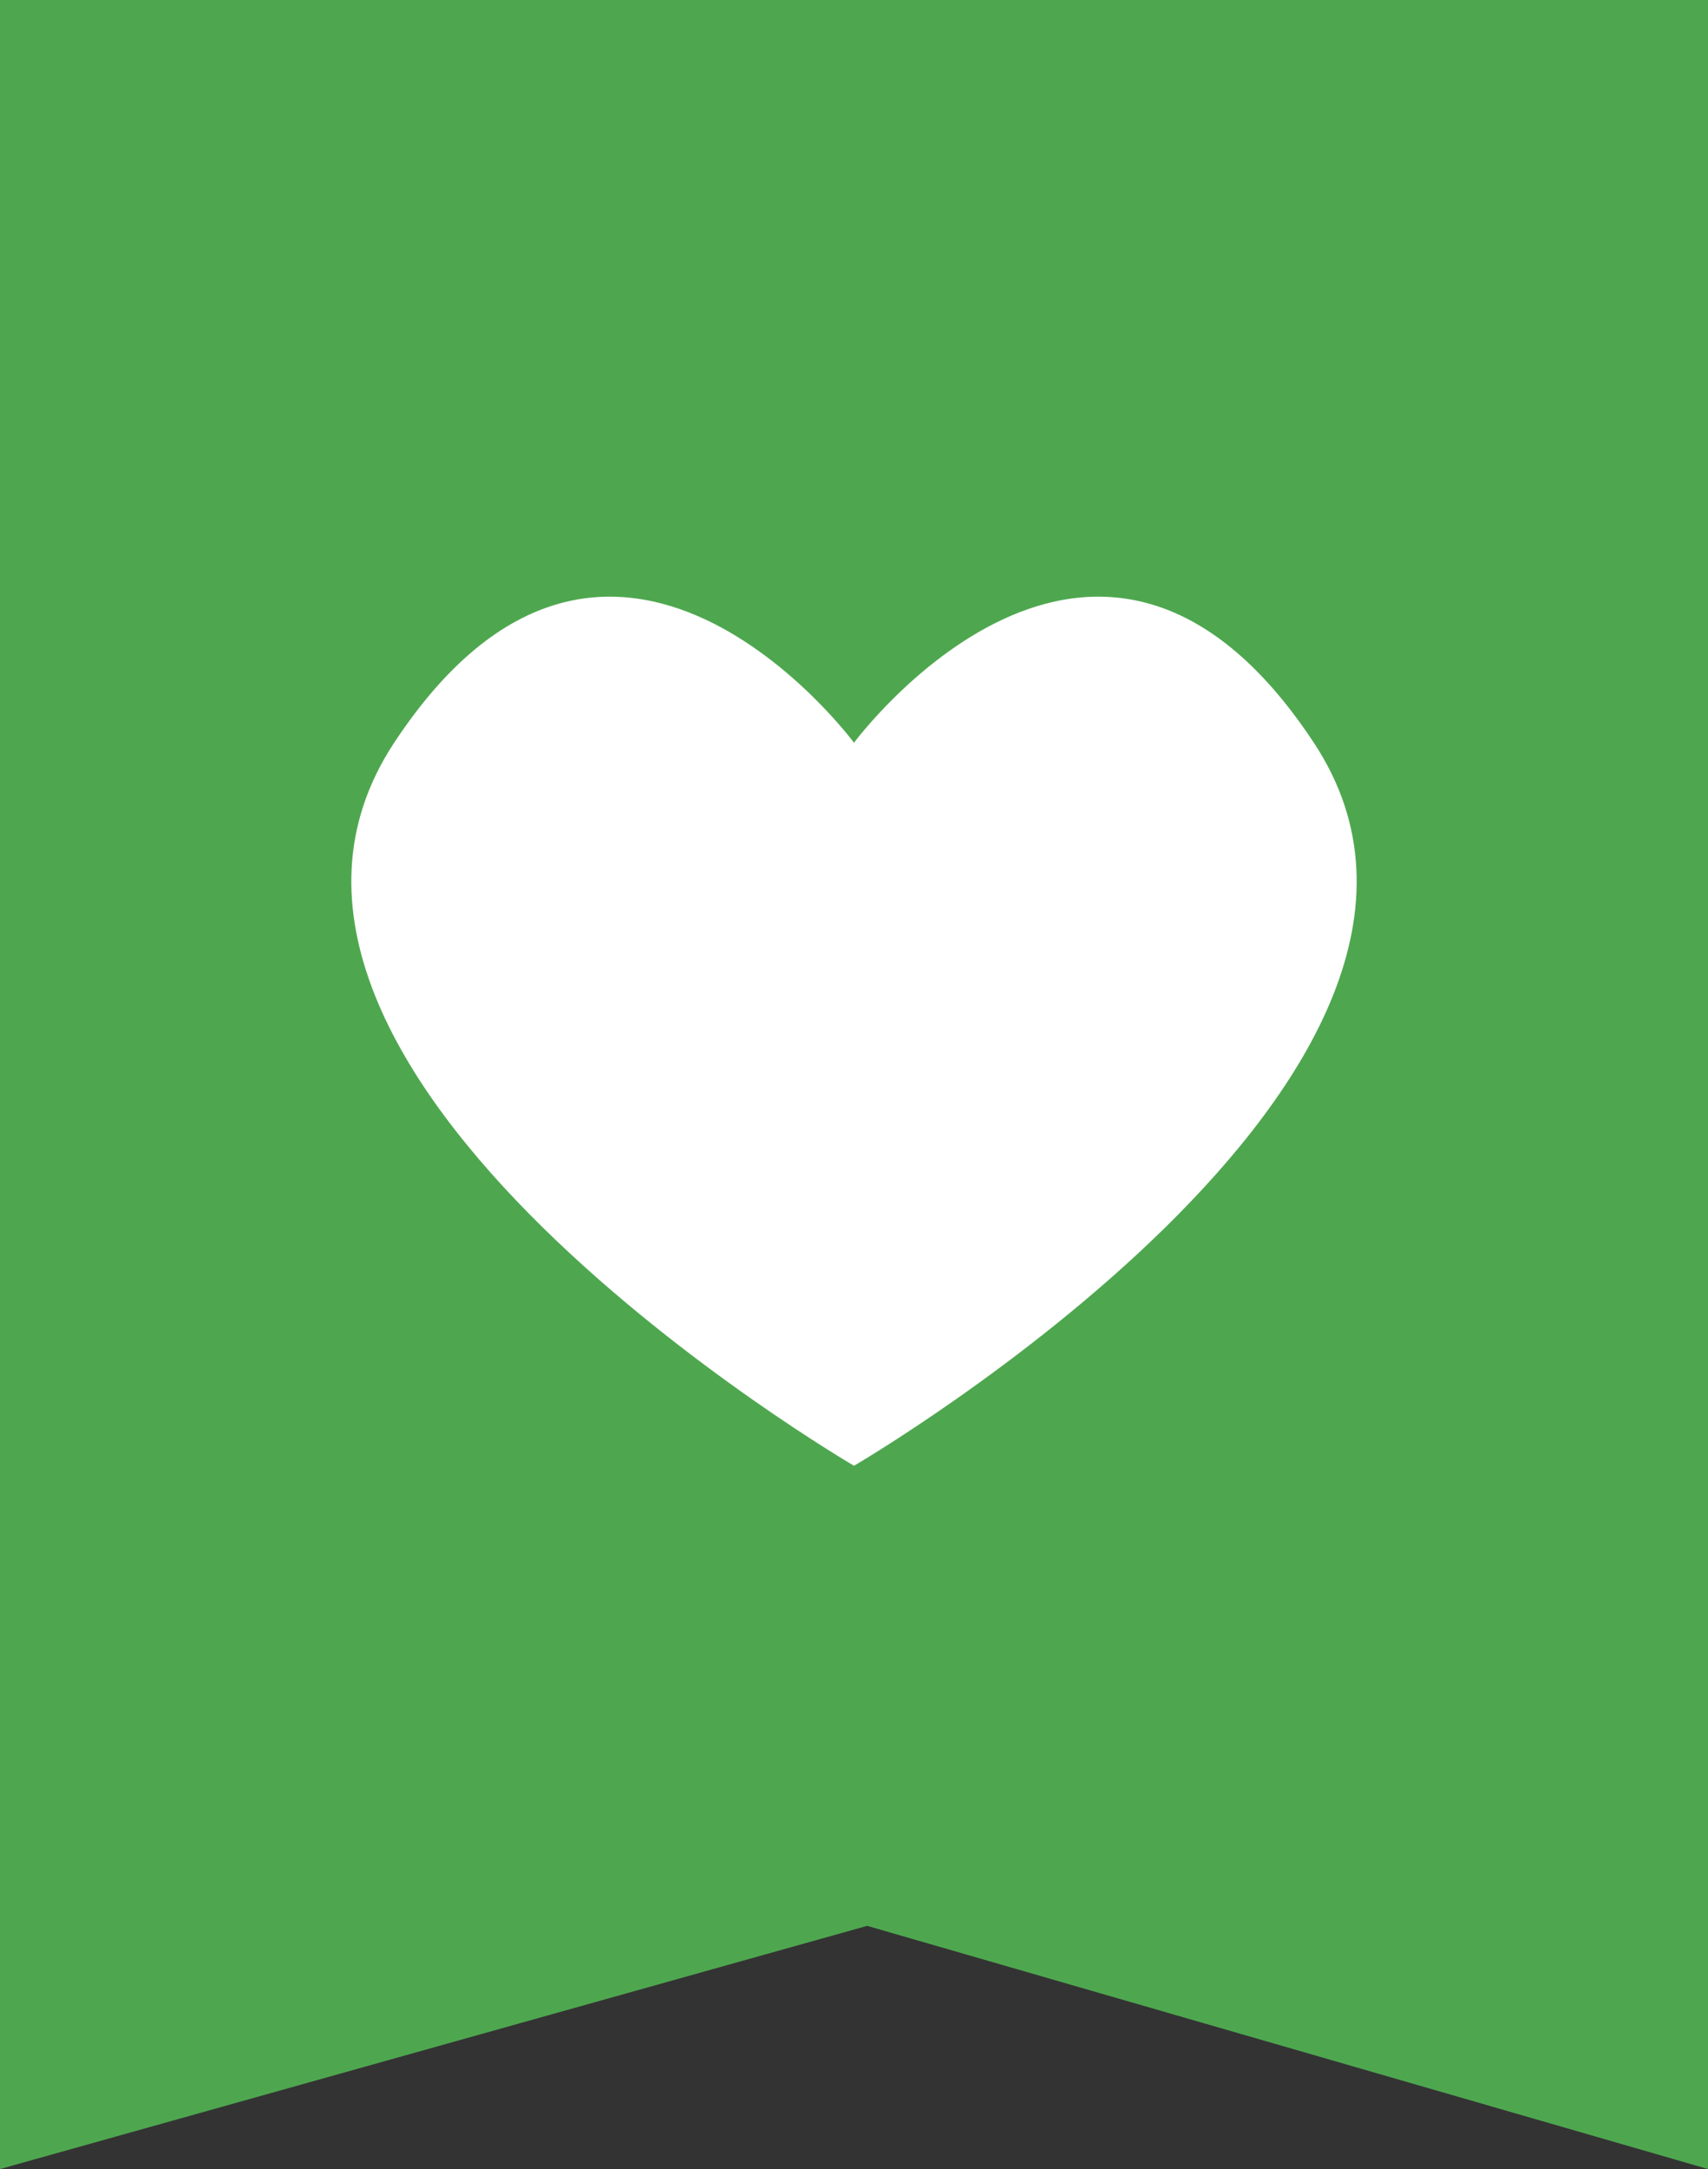 <?xml version="1.0" encoding="utf-8"?>
<!-- Generator: Adobe Illustrator 21.0.2, SVG Export Plug-In . SVG Version: 6.00 Build 0)  -->
<svg version="1.1" id="Layer_1" xmlns="http://www.w3.org/2000/svg" xmlns:xlink="http://www.w3.org/1999/xlink" x="0px" y="0px"
	 viewBox="0 0 26 33" style="enable-background:new 0 0 26 33;" xml:space="preserve">
<rect x="0" y="0" width="26" height="33" fill="#333333" stroke="none"/>
<style type="text/css">
	.st0{fill:#4EA74F;}
	.st1{fill:#FFFFFF;}
</style>
<polygon class="st0" points="0,-1 0,33 13.2,29.3 26,33 26,-1 "/>
<path class="st1" d="M20,11.3c-3.3-5-7,0-7,0s-3.7-5-7,0c-3.3,5,7,11,7,11S23.3,16.3,20,11.3z"/>
</svg>

